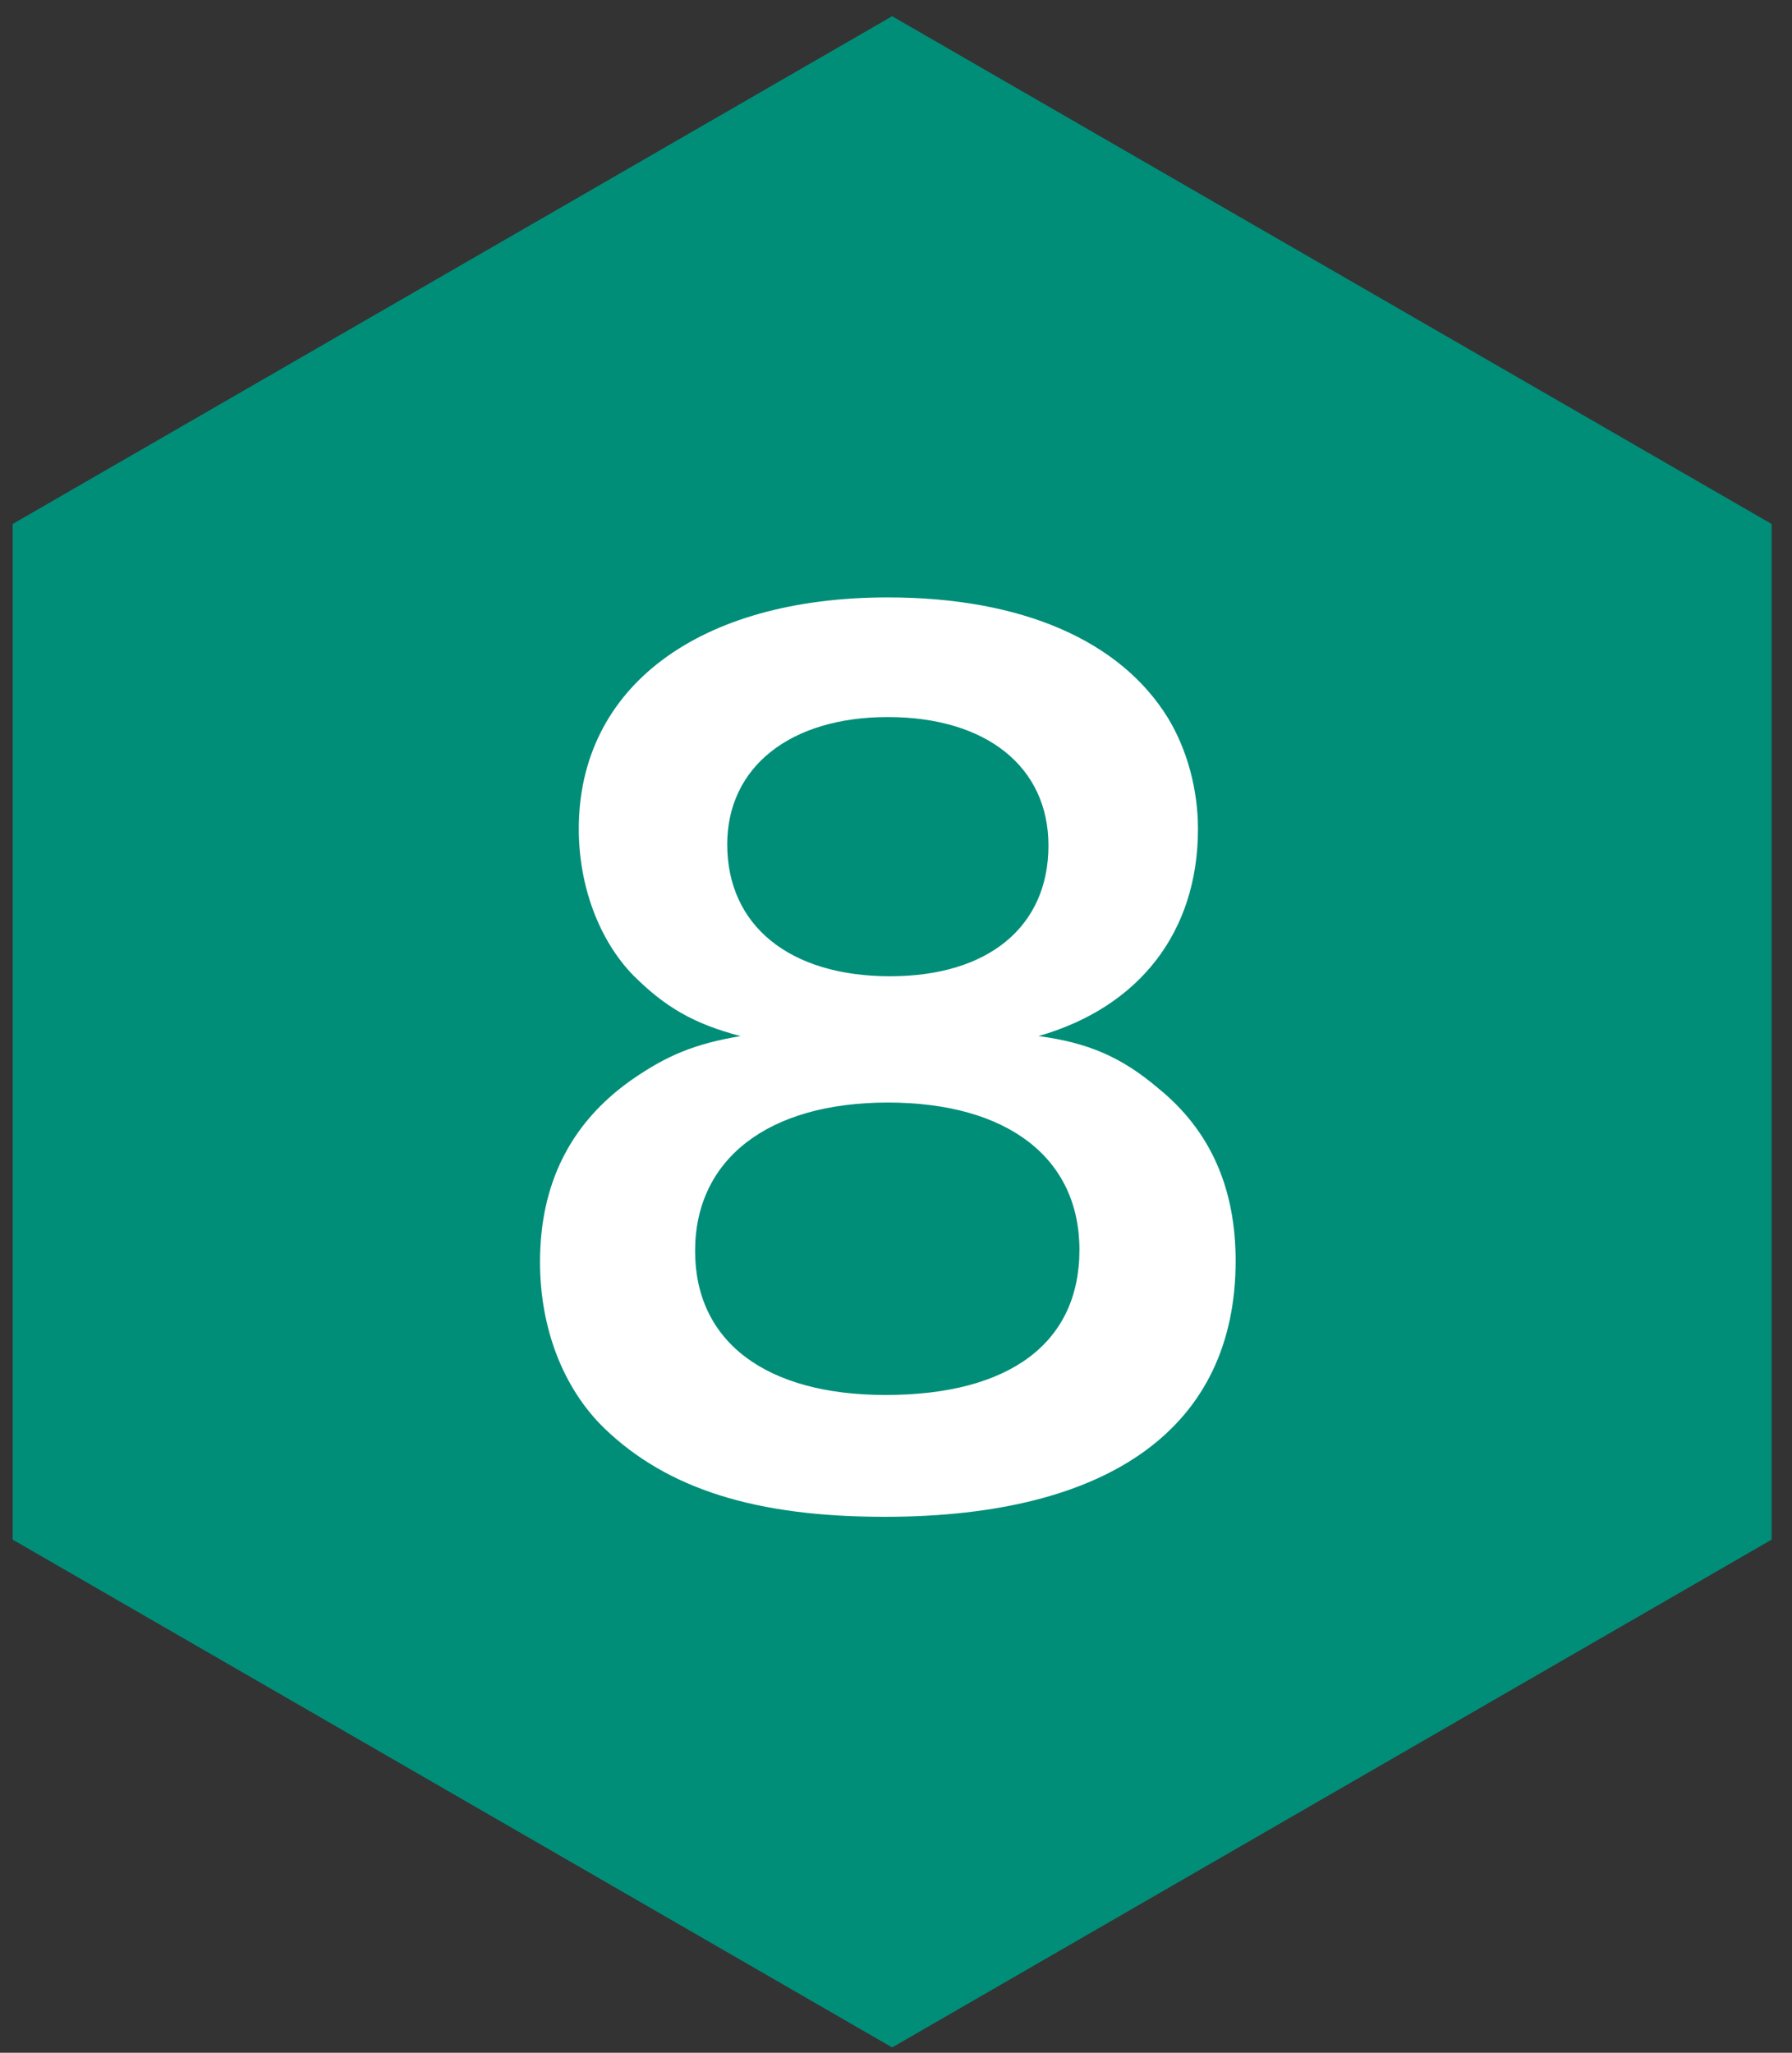 <svg xmlns="http://www.w3.org/2000/svg" width="55" height="63" viewbox="0 0 55 63"><rect width="100%" height="100%" fill="#333333" stroke="none"/><path fill-rule="evenodd" fill="#008E79" d="M27.382.498l26.993 15.584v31.17L27.382 62.837.388 47.252v-31.17L27.382.498z"/><path fill-rule="evenodd" fill="#FFF" d="M22.727 31.798c-1.393.238-2.243.578-3.365 1.36-1.87 1.326-2.788 3.195-2.788 5.575 0 2.04.714 3.876 1.972 5.1 1.938 1.869 4.657 2.719 8.601 2.719 6.969 0 10.777-2.787 10.777-7.853 0-2.244-.782-4.011-2.38-5.303-1.122-.952-2.142-1.394-3.671-1.598 3.093-.884 4.895-3.196 4.895-6.358 0-1.223-.34-2.447-.918-3.399-1.462-2.38-4.487-3.706-8.601-3.706-5.813 0-9.485 2.754-9.485 7.105 0 1.734.612 3.4 1.666 4.488.986.986 1.87 1.496 3.297 1.87zm4.522-9.791c3.026 0 4.93 1.53 4.93 3.943 0 2.482-1.836 4.012-4.862 4.012-3.094 0-4.997-1.564-4.997-4.046 0-2.379 1.937-3.909 4.929-3.909zm-.068 20.806c-3.672 0-5.847-1.632-5.847-4.42 0-2.822 2.243-4.555 5.915-4.555s5.881 1.699 5.881 4.521c0 2.856-2.141 4.454-5.949 4.454z"/></svg>